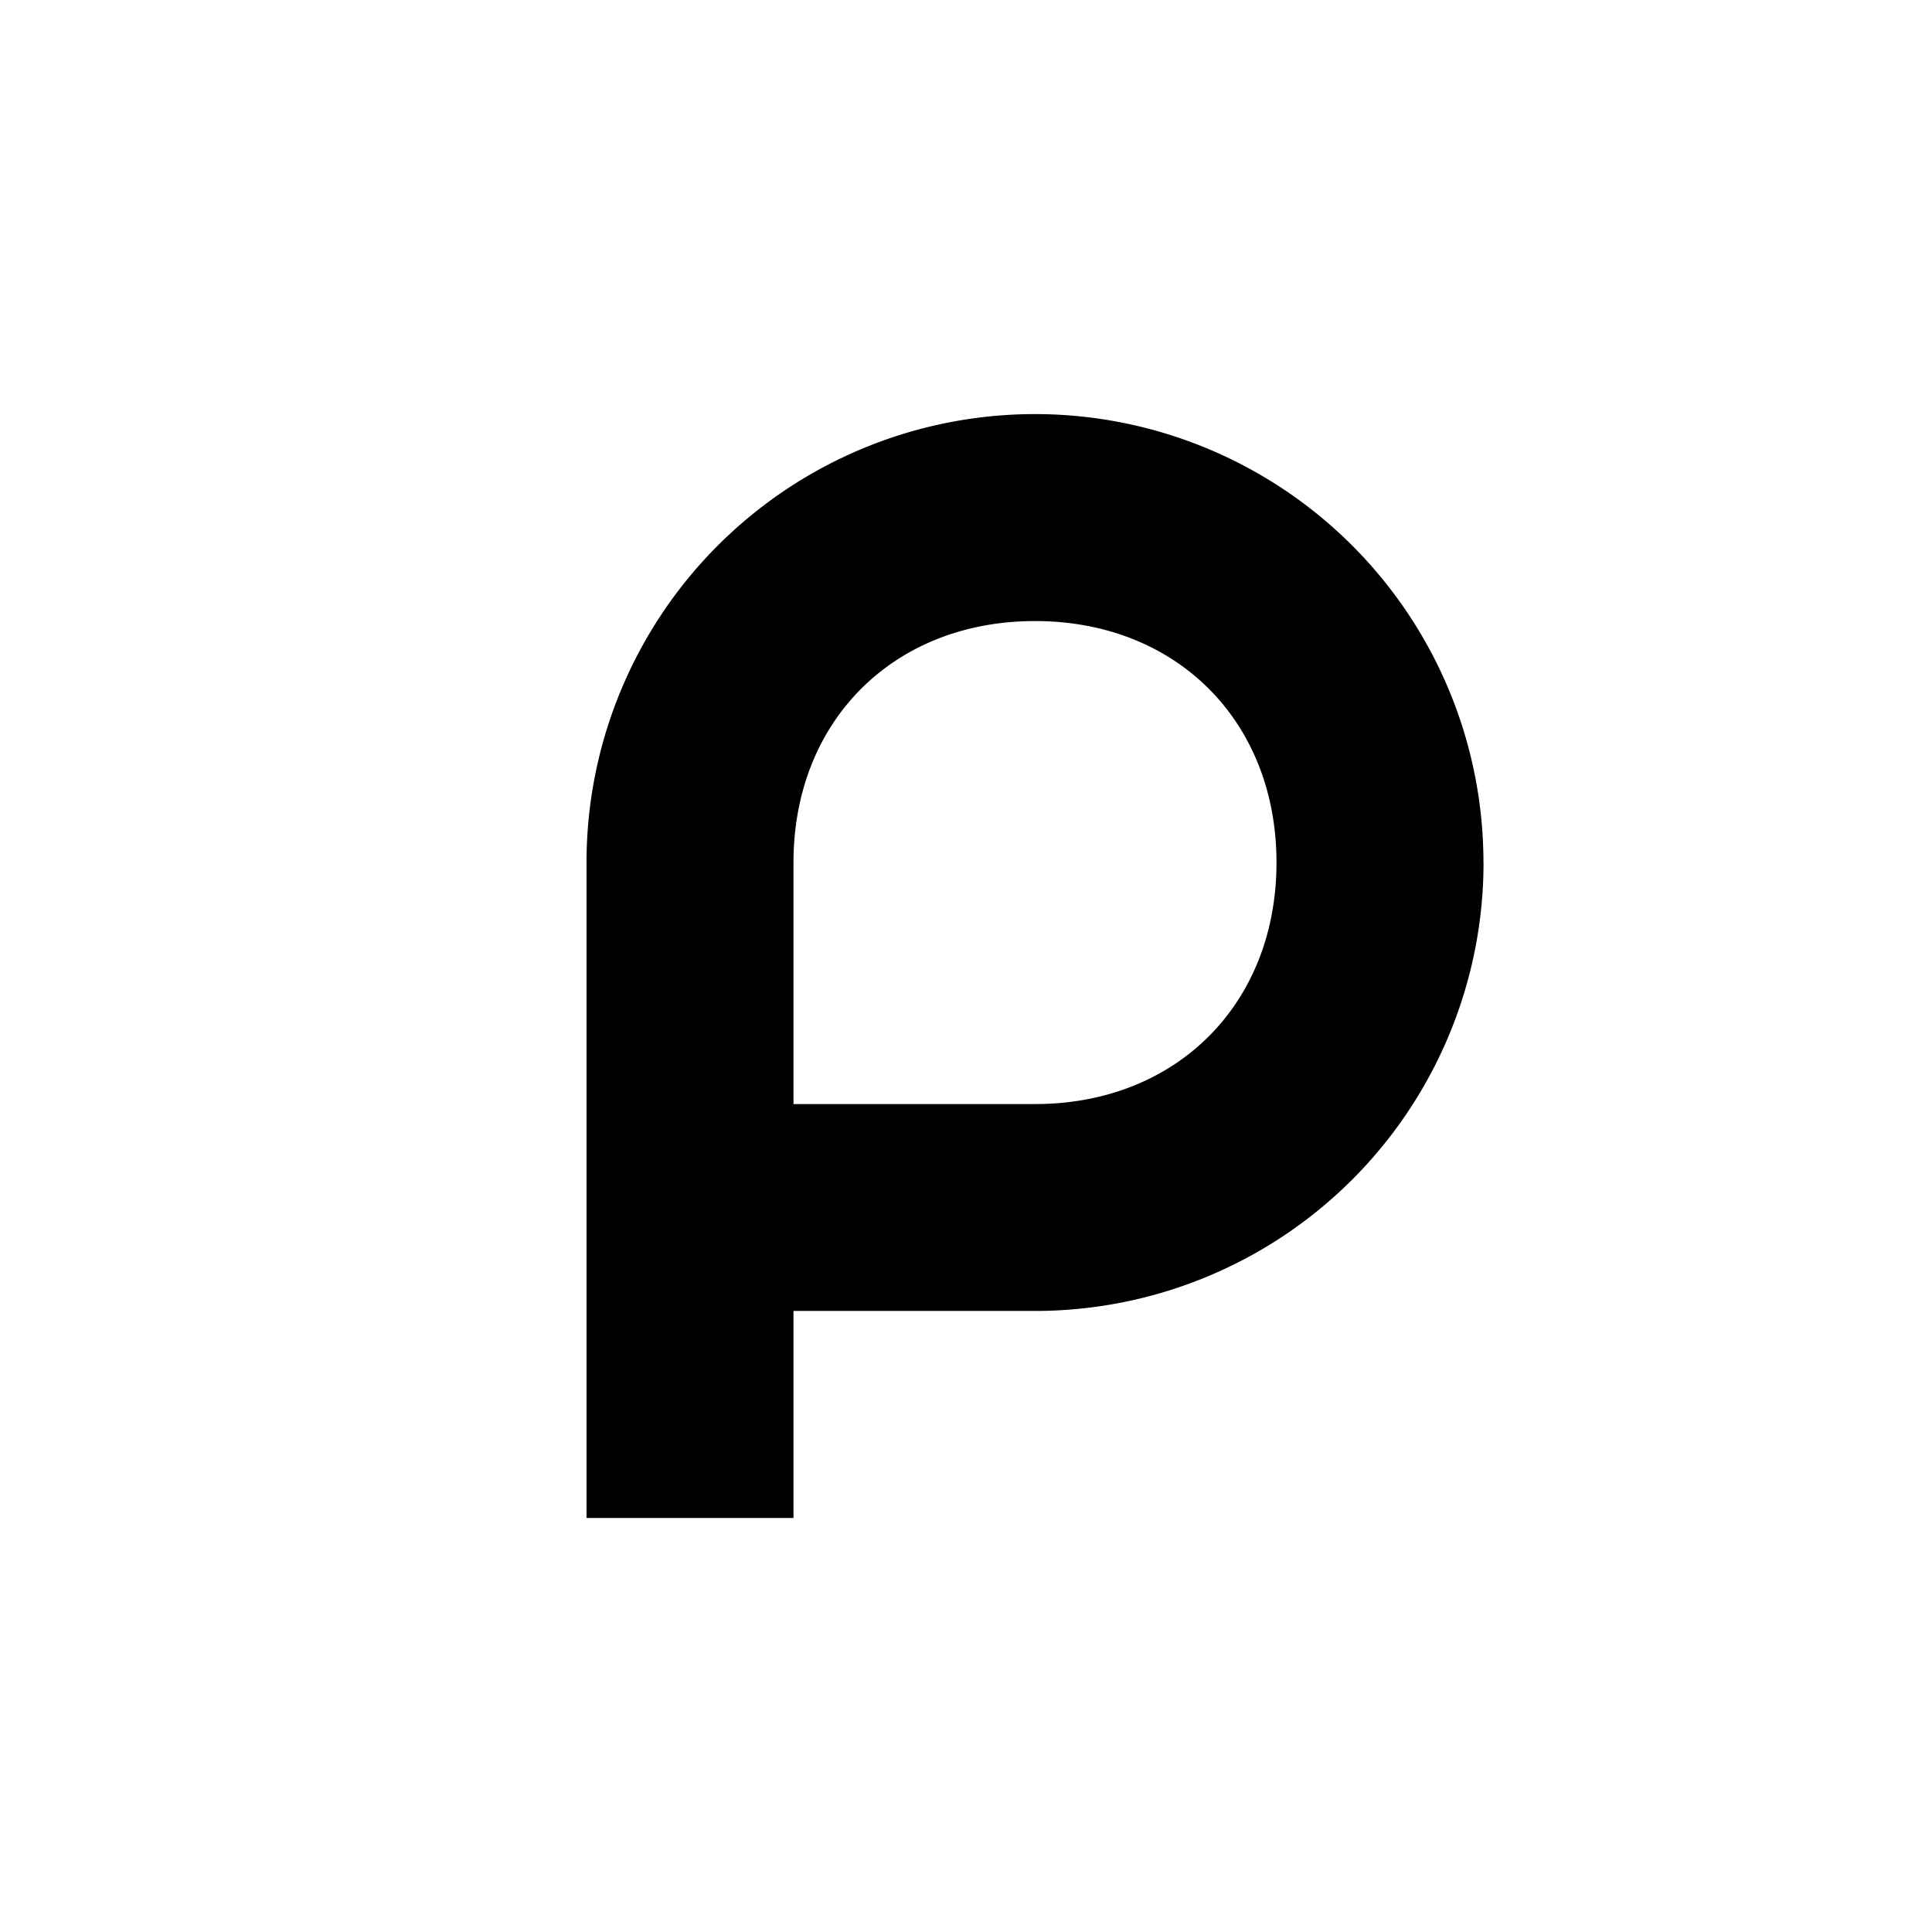 <?xml version="1.0" encoding="utf-8"?>
<!-- Generator: www.svgicons.com -->
<svg xmlns="http://www.w3.org/2000/svg" width="800" height="800" viewBox="0 0 24 24">
<path fill="currentColor" fill-rule="evenodd" d="M15.857 10.715c0 1.757-1.243 3-3 3h-3v-3c0-1.758 1.243-3 3-3s3 1.242 3 3m2.572 0a5.57 5.57 0 0 1-5.572 5.57h-3v2.572H7.286v-8.142a5.571 5.571 0 0 1 11.142 0" clip-rule="evenodd"/>
</svg>